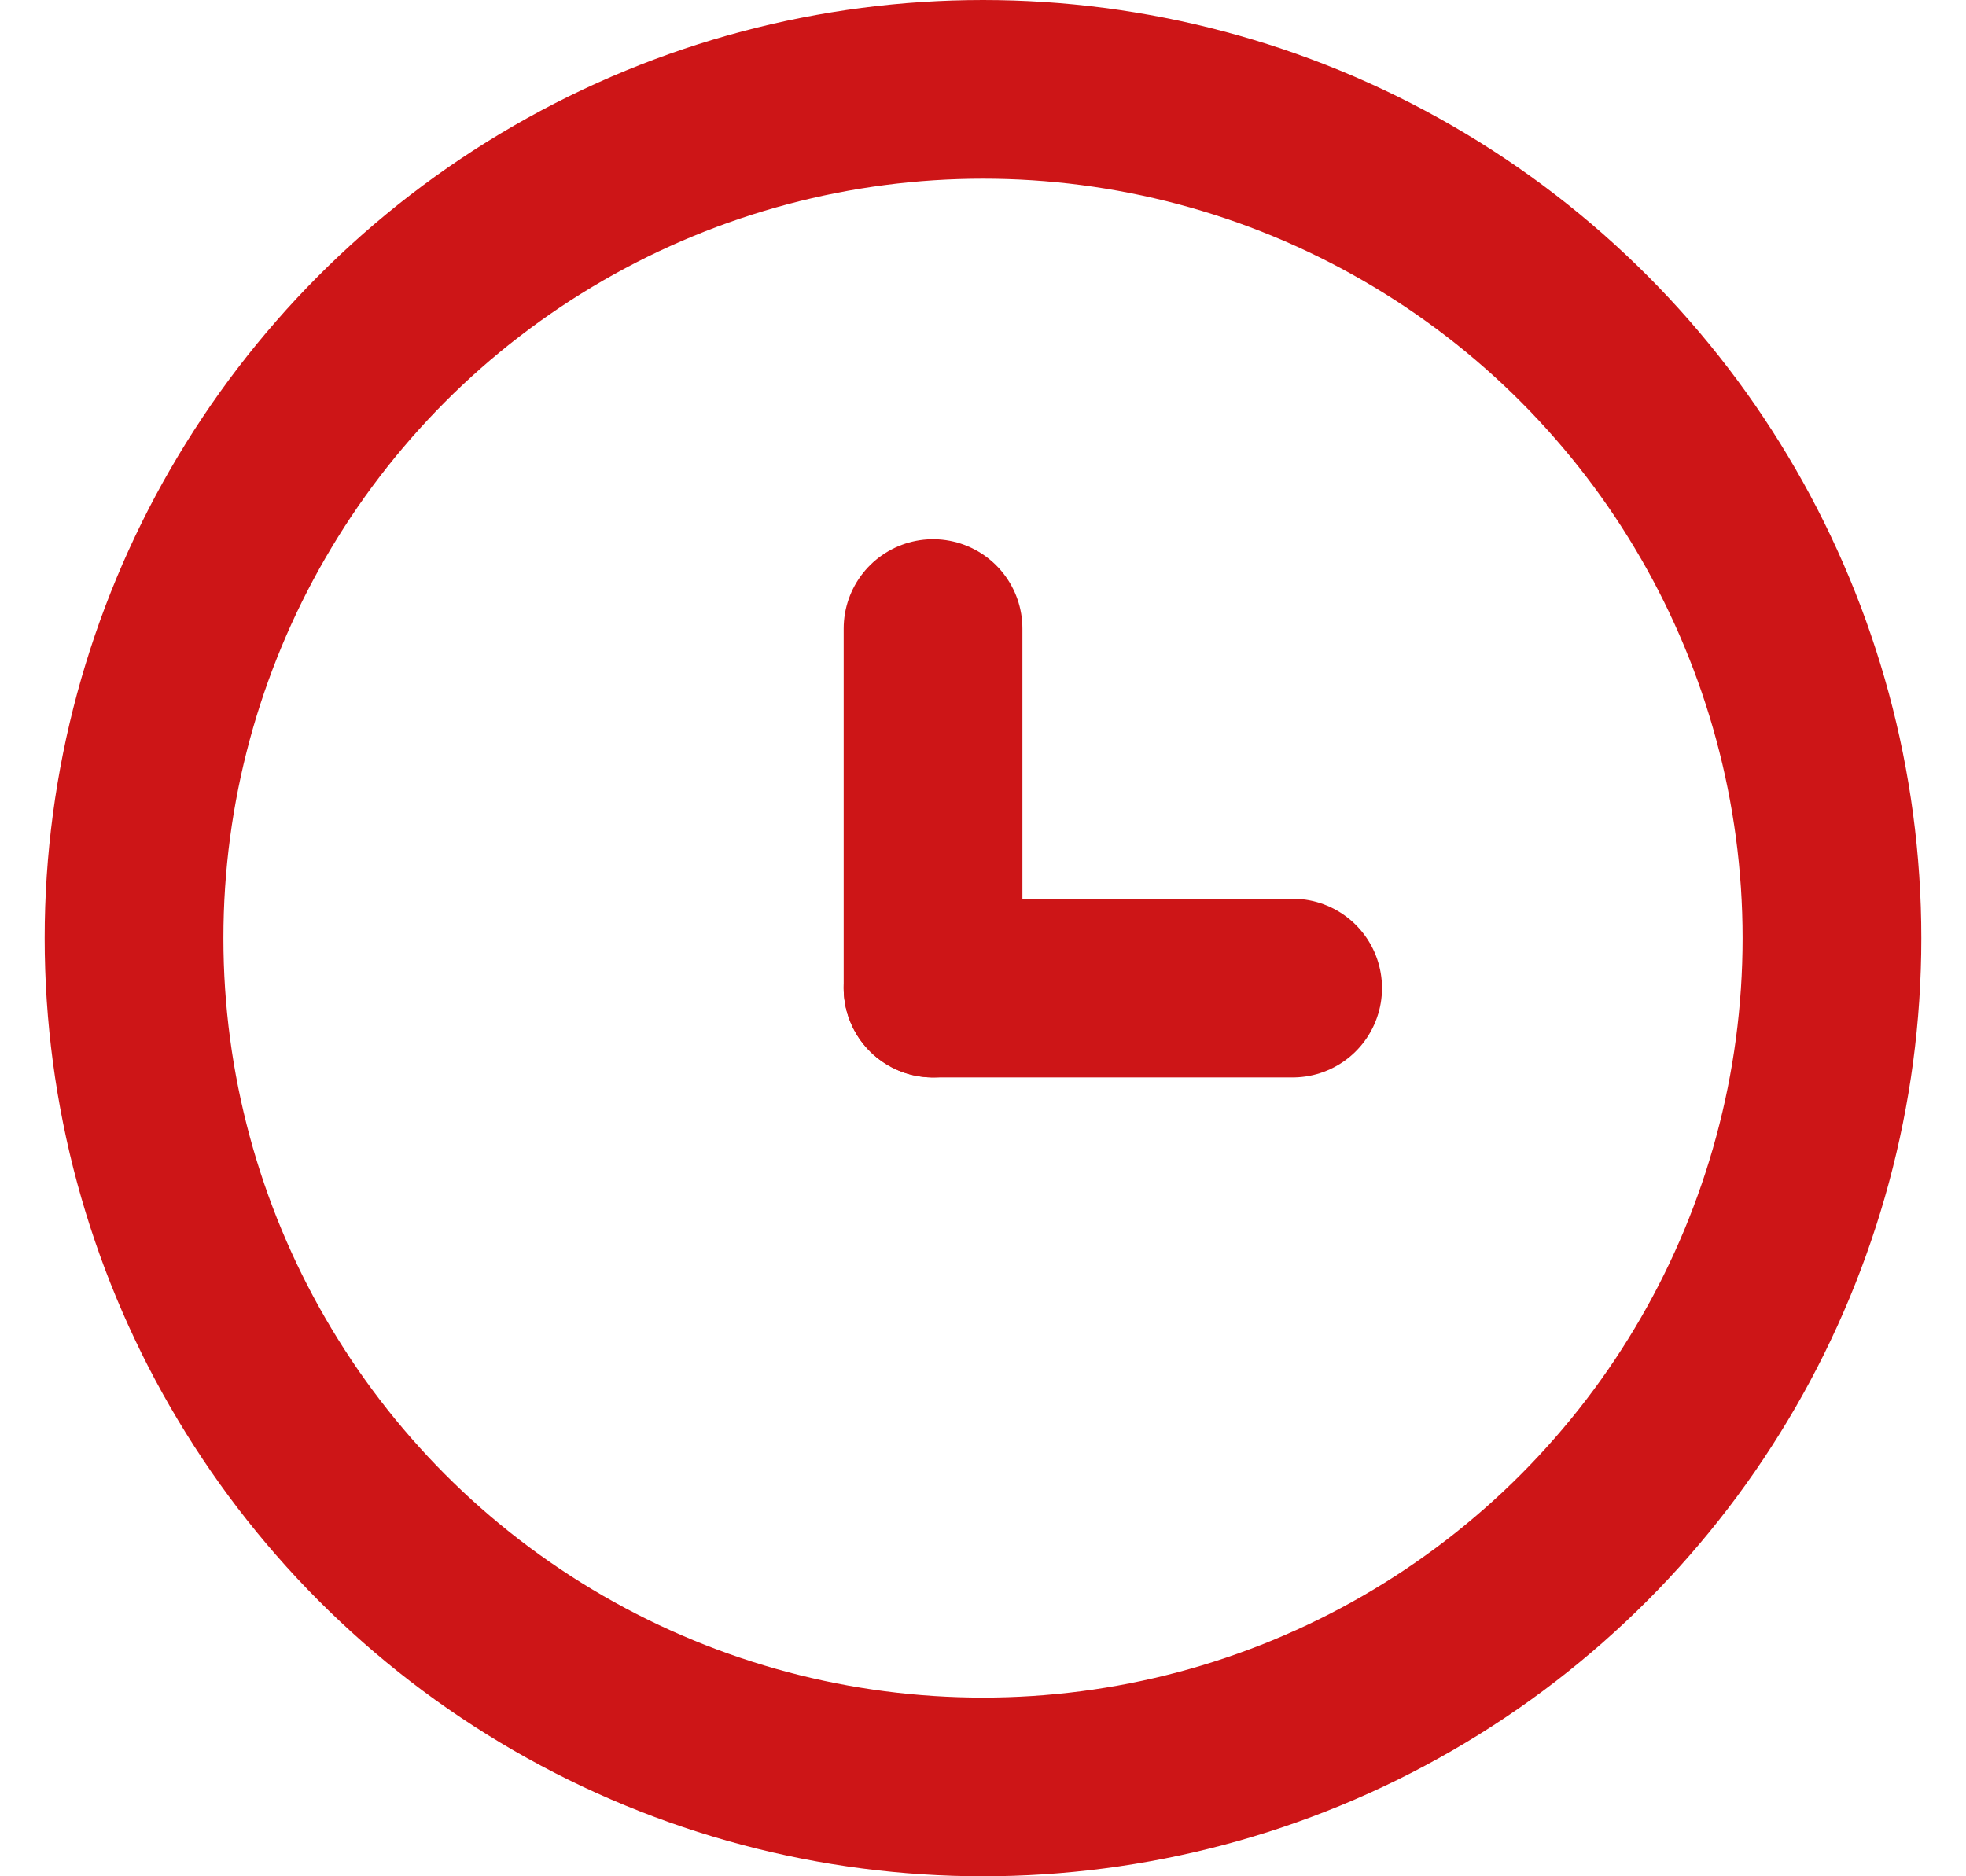<svg width="22" height="21" viewBox="0 0 22 21" fill="none" xmlns="http://www.w3.org/2000/svg">
<path d="M14.465 11.059H10.441" stroke="#CD1517" stroke-width="2" stroke-linecap="round" stroke-linejoin="round"/>
<path d="M10.441 11.059V7.035" stroke="#CD1517" stroke-width="2" stroke-linecap="round" stroke-linejoin="round"/>
<circle cx="11" cy="10.5" r="9.5" stroke="#CD1517" stroke-width="2" stroke-linecap="round" stroke-linejoin="round"/>
</svg>
